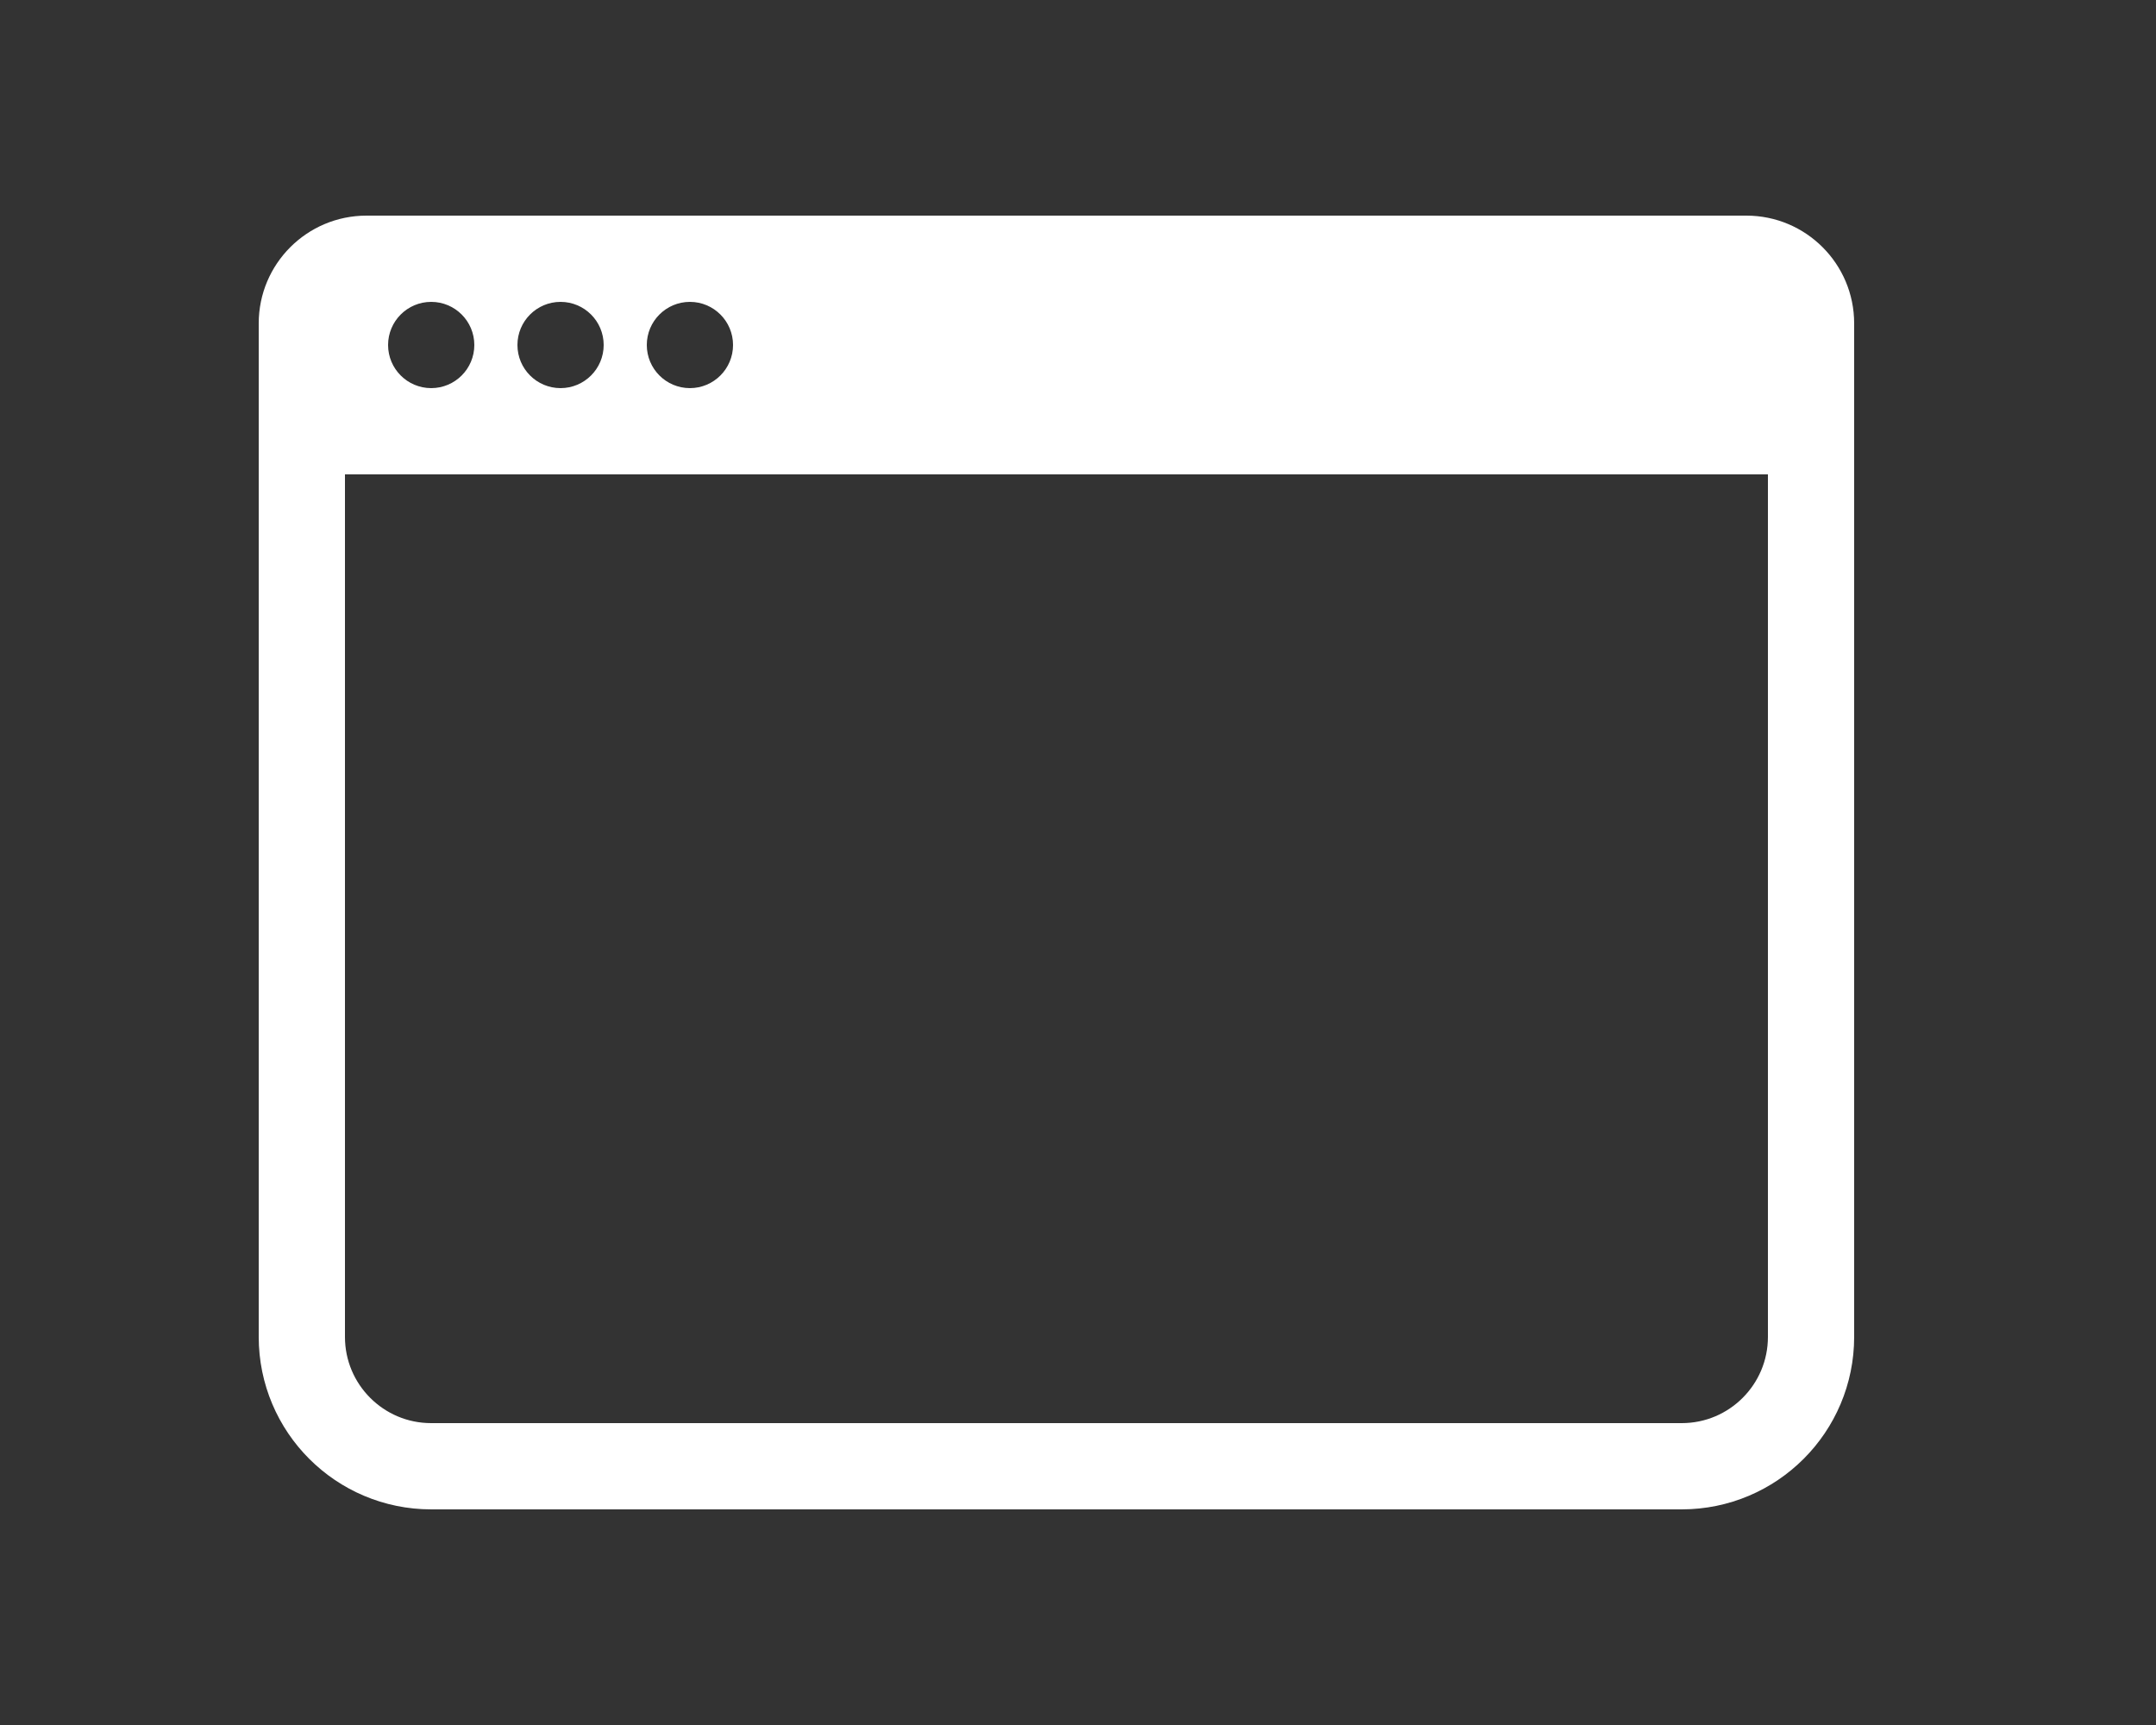 <svg xmlns="http://www.w3.org/2000/svg" width="50" height="40" viewBox="0 0 50 40">
  <rect x="0" y="0" width="50" height="40" fill="#333333" stroke="none"/>
  <g fill="none" fill-rule="evenodd" transform="translate(6 5)">
    <path stroke="#FFF" stroke-width="2" d="M3,1 L34,1 C35.105,1 36,1.895 36,3 L36,26 C36,27.657 34.657,29 33,29 L4,29 C2.343,29 1,27.657 1,26 L1,3 C1,1.895 1.895,1 3,1 Z"/>
    <path fill="#FFF" fill-rule="nonzero" d="M2.5,0 L34.5,0 C35.881,-2.53632657e-16 37,1.119 37,2.5 L37,6 L0,6 L0,2.5 C-1.69088438e-16,1.119 1.119,6.97721867e-16 2.5,4.4408921e-16 Z M4,4 C4.552,4 5,3.552 5,3 C5,2.448 4.552,2 4,2 C3.448,2 3,2.448 3,3 C3,3.552 3.448,4 4,4 Z M7,4 C7.552,4 8,3.552 8,3 C8,2.448 7.552,2 7,2 C6.448,2 6,2.448 6,3 C6,3.552 6.448,4 7,4 Z M10,4 C10.552,4 11,3.552 11,3 C11,2.448 10.552,2 10,2 C9.448,2 9,2.448 9,3 C9,3.552 9.448,4 10,4 Z"/>
  </g>
</svg>
